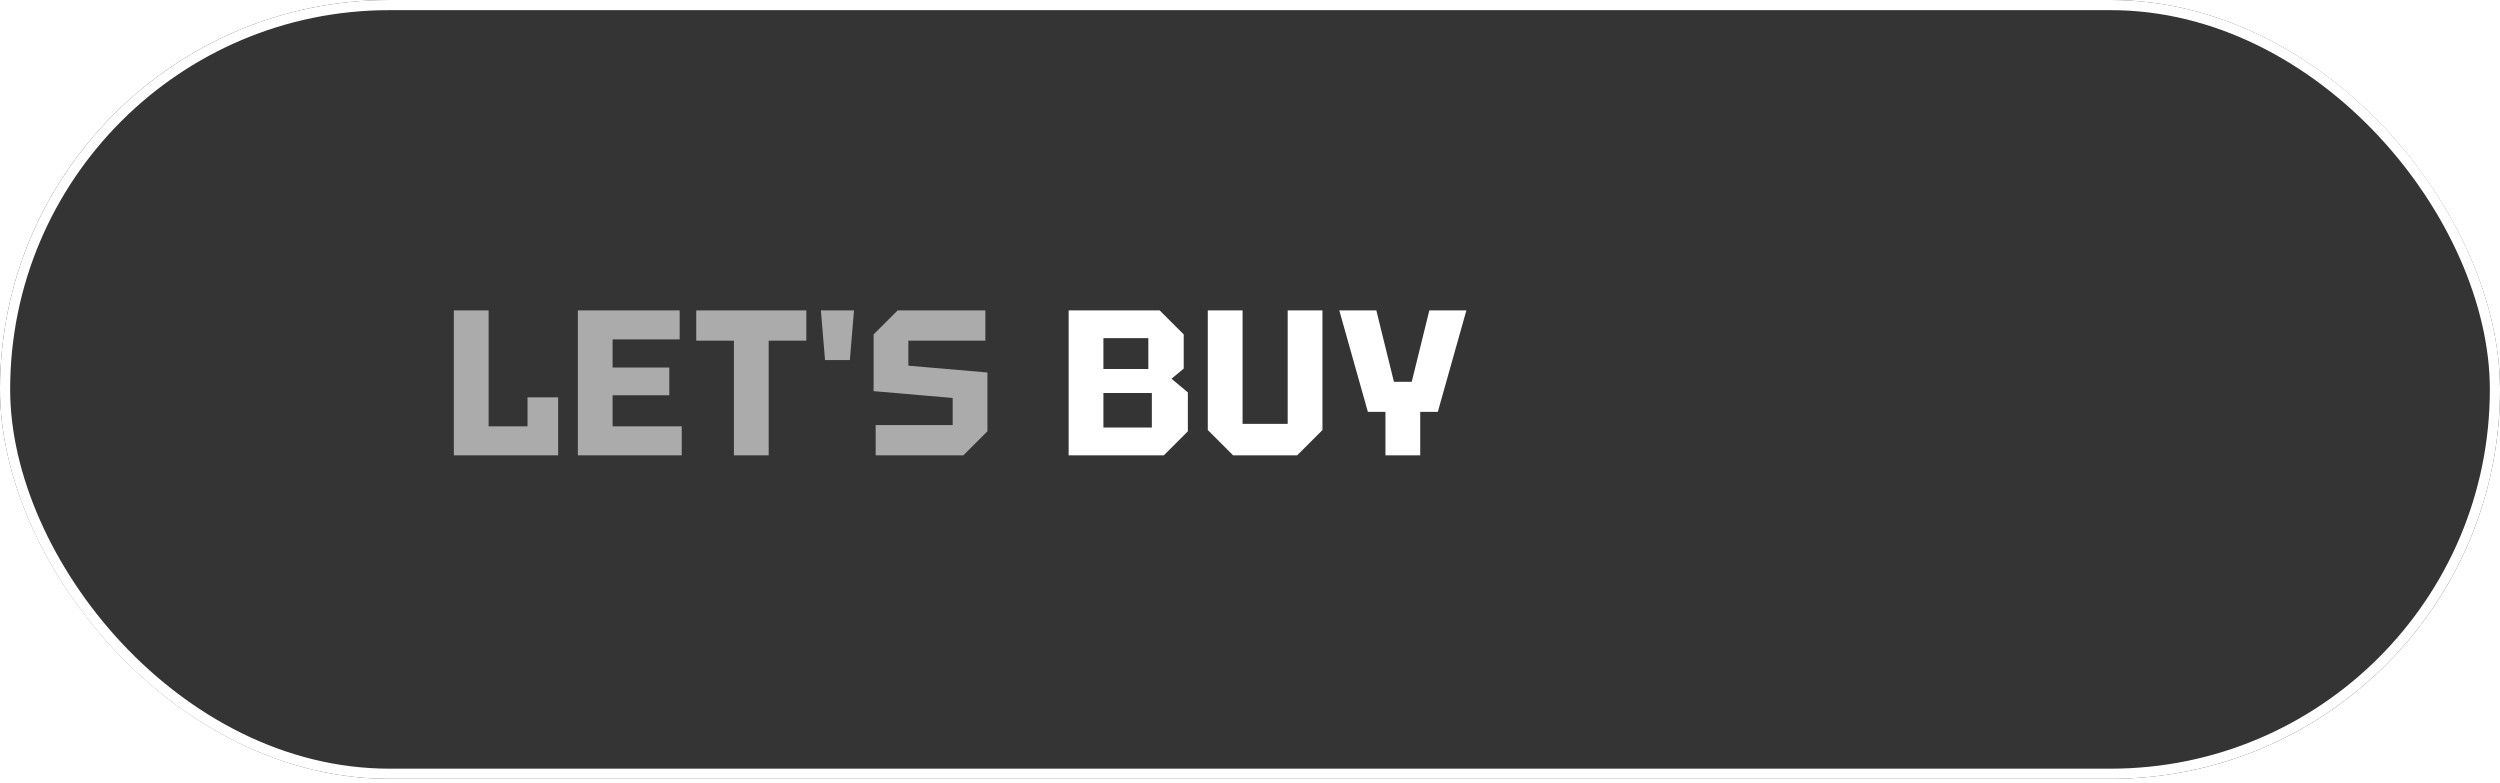 <?xml version="1.0" encoding="UTF-8"?> <svg xmlns="http://www.w3.org/2000/svg" width="265" height="83" viewBox="0 0 265 83" fill="none"><g filter="url(#filter0_i_2386_2677)"><rect width="265" height="82.555" rx="41.277" fill="#343434"></rect><rect x="0.538" y="0.538" width="263.924" height="81.479" rx="40.739" stroke="white" stroke-width="1.076"></rect></g><path d="M48.108 48.262V32.905H51.793V45.19H55.918V42.119H59.164V48.262H48.108ZM61.251 48.262V32.905H72.044V35.976H64.936V38.96H70.948V41.9H64.936V45.19H72.264V48.262H61.251ZM77.794 48.262V36.108H73.801V32.905H85.472V36.108H81.48V48.262H77.794ZM87.453 38.17L87.014 32.905H90.524L90.085 38.17H87.453ZM92.821 48.262V45.059H100.982V42.185L92.602 41.461V35.45L95.147 32.905H104.448V36.108H96.287V38.763L104.668 39.486V45.717L102.123 48.262H92.821Z" fill="#ABABAB"></path><path d="M116.962 39.114H121.723V35.845H116.962V39.114ZM116.962 45.322H122.096V41.658H116.962V45.322ZM125.474 35.45V39.07L124.18 40.145L125.913 41.593V45.717L123.368 48.262H113.277V32.905H122.929L125.474 35.45ZM128.027 45.585V32.905H131.712V44.927H136.495V32.905H140.18V45.585L137.504 48.262H130.703L128.027 45.585ZM146.858 48.262V43.655H144.993L141.966 32.905H145.893L147.757 40.474H149.644L151.509 32.905H155.436L152.408 43.655H150.544V48.262H146.858Z" fill="white"></path><defs><filter id="filter0_i_2386_2677" x="0" y="0" width="265" height="82.555" filterUnits="userSpaceOnUse" color-interpolation-filters="sRGB"><feFlood flood-opacity="0" result="BackgroundImageFix"></feFlood><feBlend mode="normal" in="SourceGraphic" in2="BackgroundImageFix" result="shape"></feBlend><feColorMatrix in="SourceAlpha" type="matrix" values="0 0 0 0 0 0 0 0 0 0 0 0 0 0 0 0 0 0 127 0" result="hardAlpha"></feColorMatrix><feOffset></feOffset><feGaussianBlur stdDeviation="6.616"></feGaussianBlur><feComposite in2="hardAlpha" operator="arithmetic" k2="-1" k3="1"></feComposite><feColorMatrix type="matrix" values="0 0 0 0 0.168 0 0 0 0 0.168 0 0 0 0 0.168 0 0 0 1 0"></feColorMatrix><feBlend mode="normal" in2="shape" result="effect1_innerShadow_2386_2677"></feBlend></filter></defs></svg> 